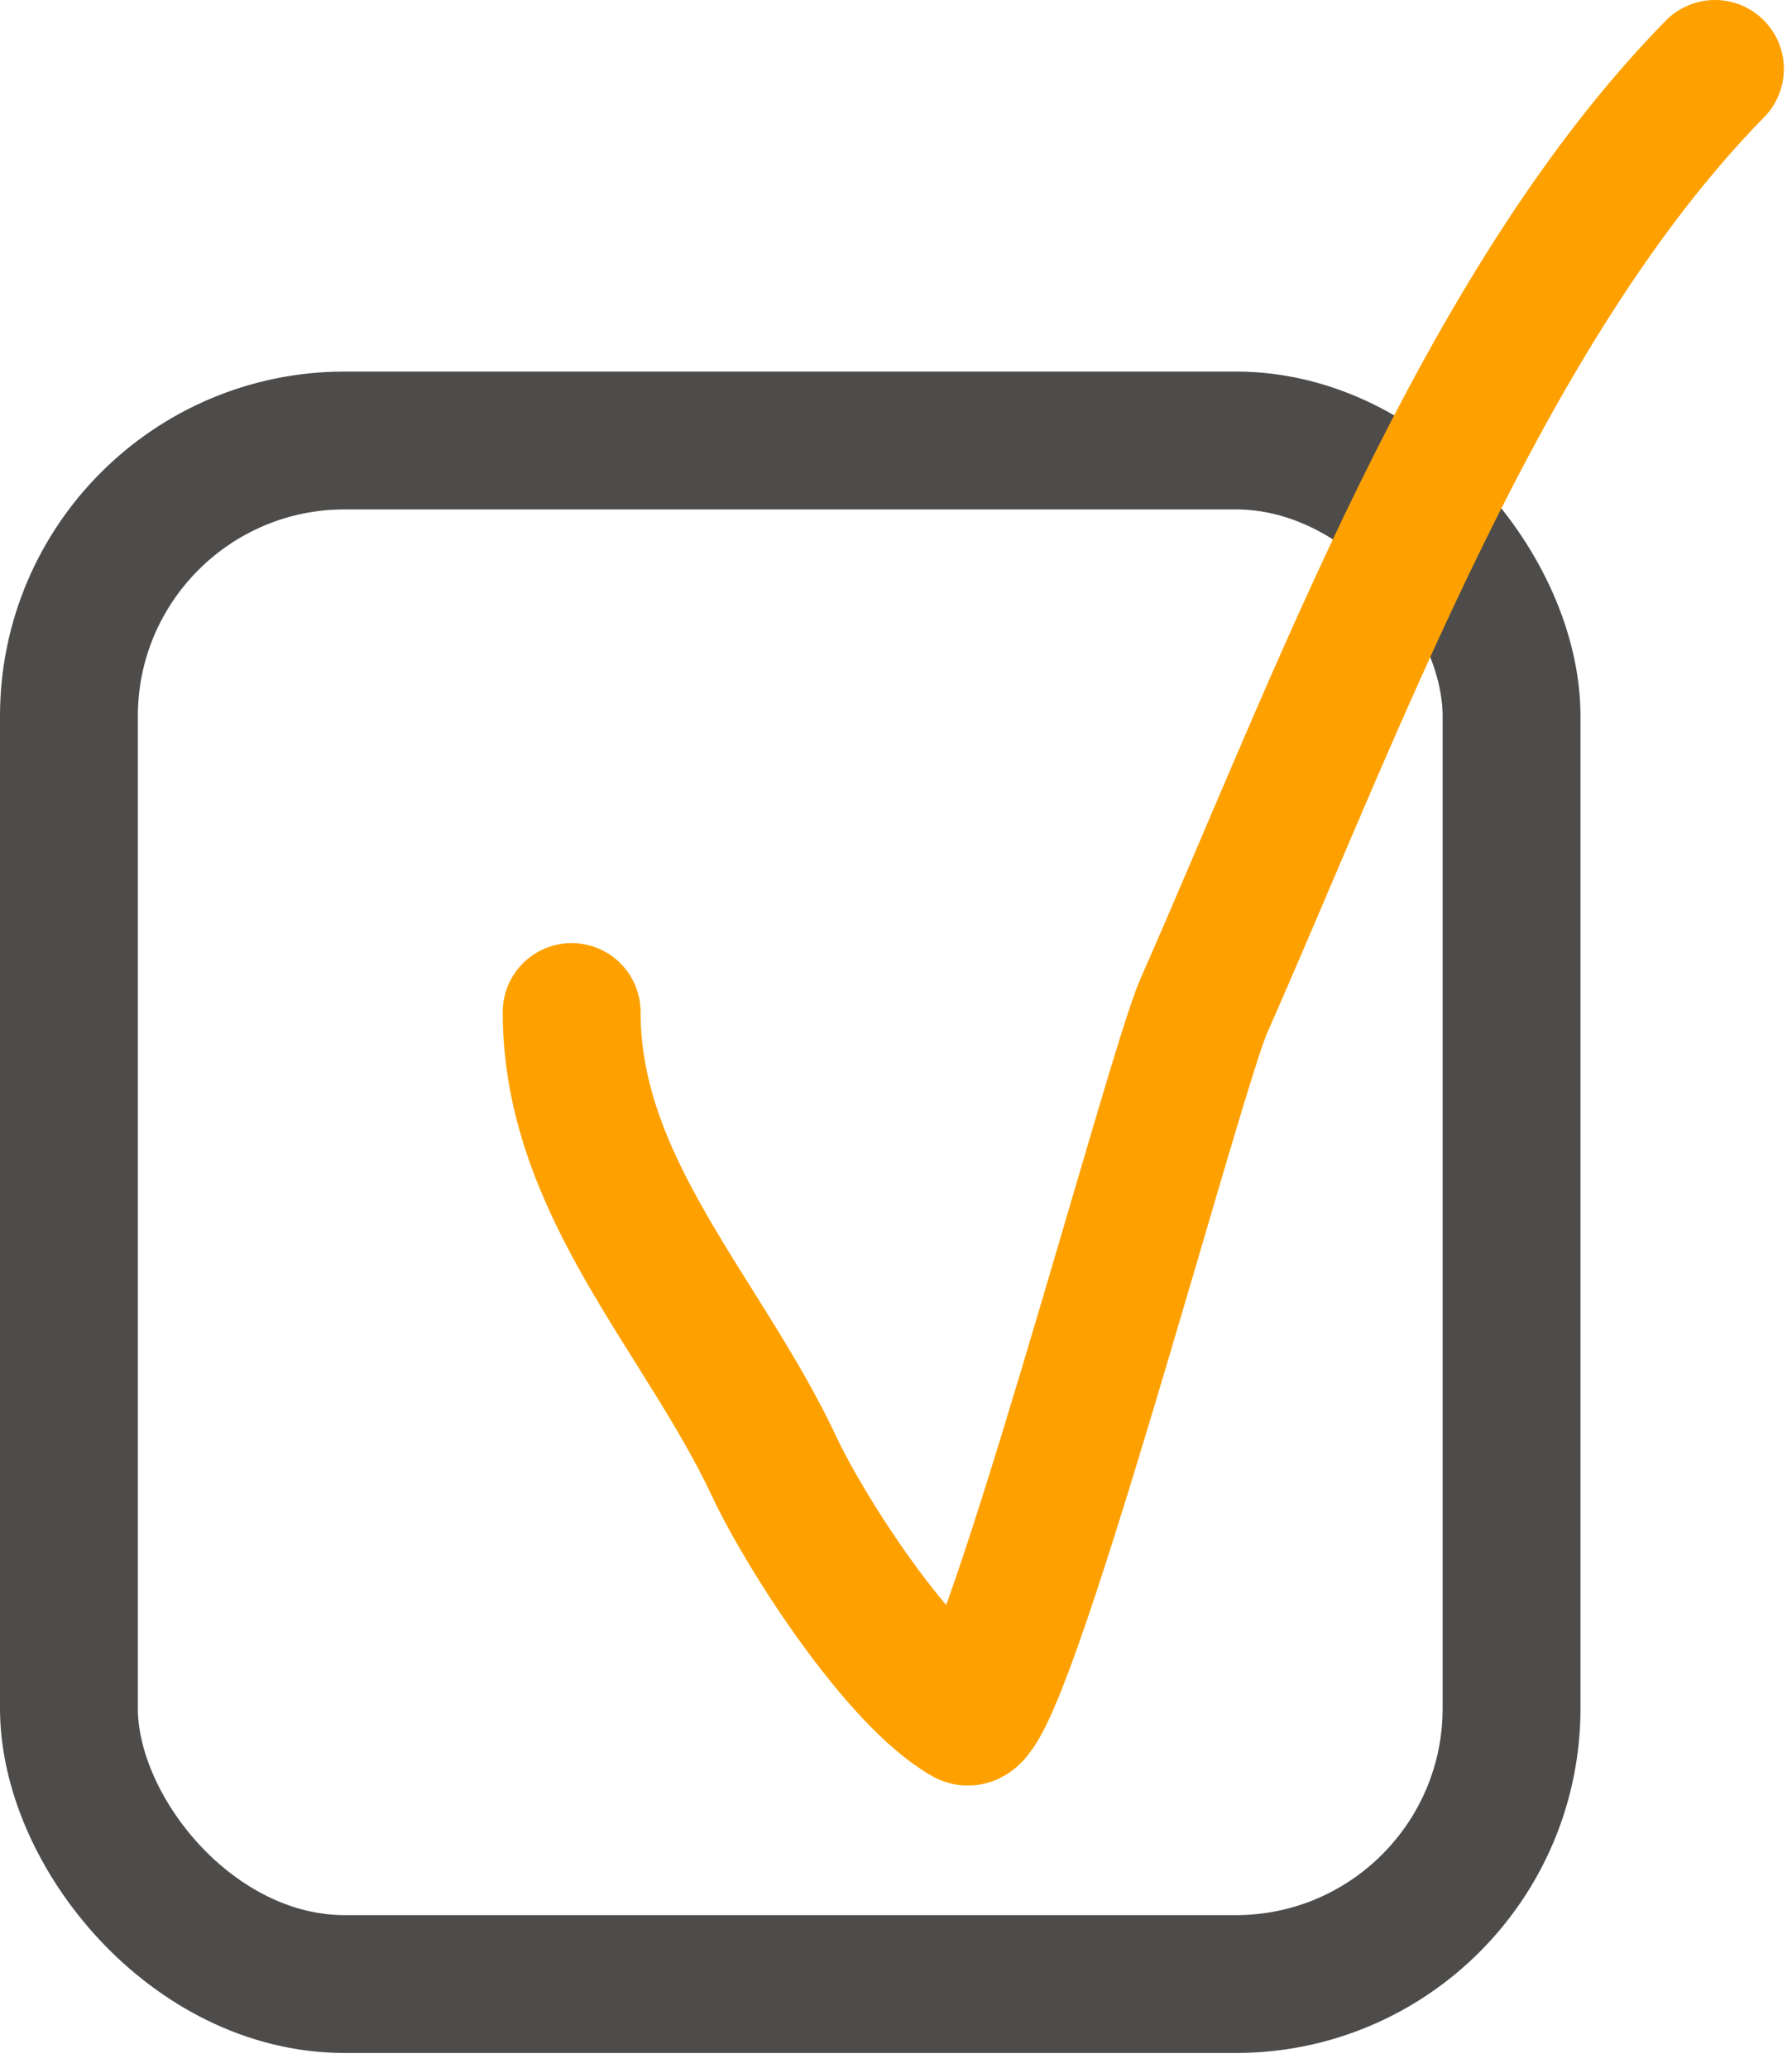 <?xml version="1.0" encoding="UTF-8"?> <svg xmlns="http://www.w3.org/2000/svg" width="26" height="30" viewBox="0 0 26 30" fill="none"> <rect x="1" y="6.391" width="20.931" height="22.395" rx="4" stroke="#4E4C4A" stroke-width="2"></rect> <path d="M8.294 14.683C8.294 17.218 10.2 19.075 11.234 21.279C11.698 22.268 13.046 24.349 14.021 24.901C14.497 25.171 17.035 15.568 17.466 14.594C19.402 10.209 21.496 4.451 24.882 1" stroke="#FEA100" stroke-width="2" stroke-linecap="round"></path> </svg> 